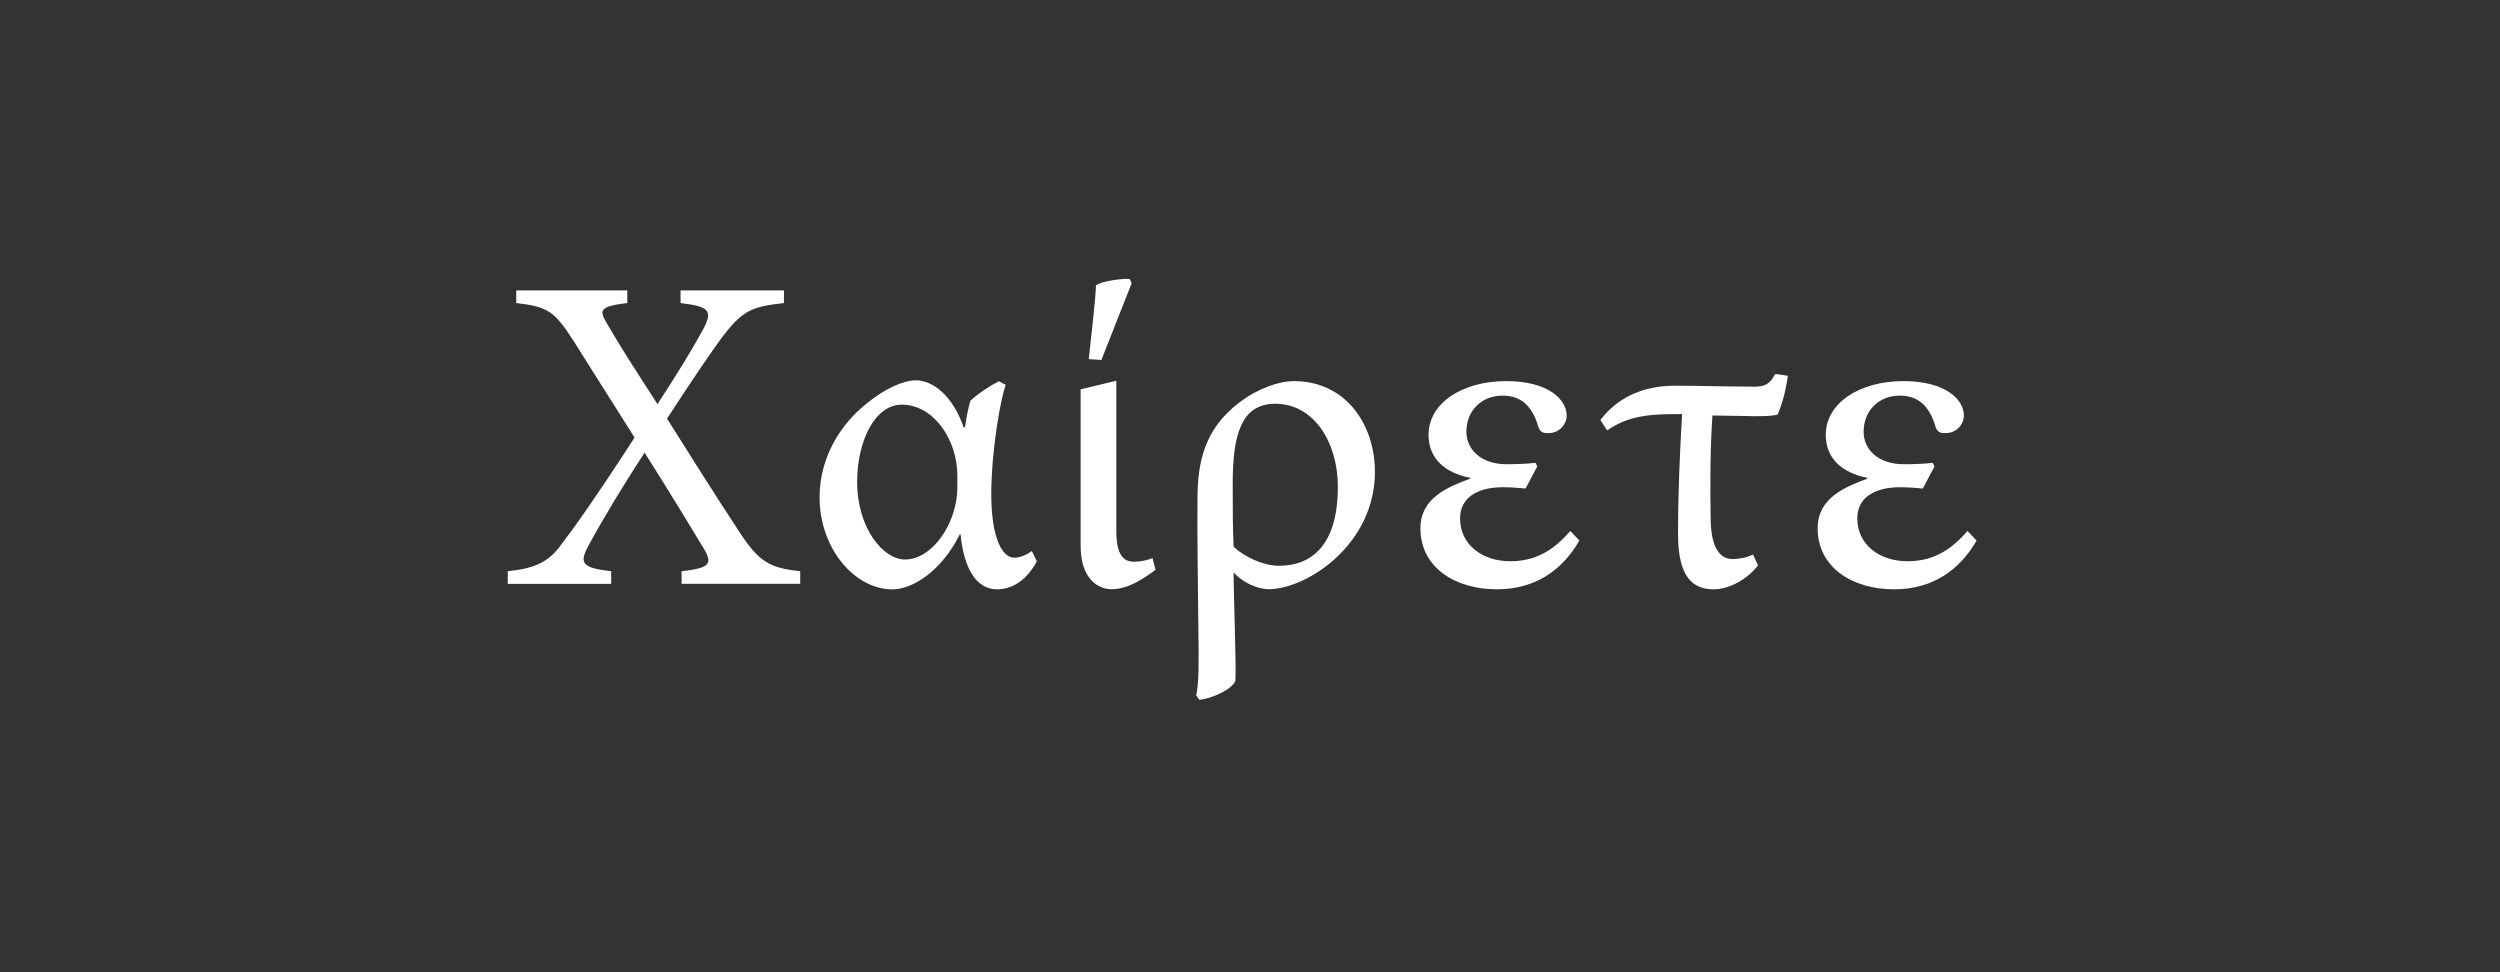 <?xml version="1.0" encoding="utf-8"?>
<!-- Generator: Adobe Illustrator 23.0.1, SVG Export Plug-In . SVG Version: 6.00 Build 0)  -->
<svg version="1.1" id="Layer_1" xmlns="http://www.w3.org/2000/svg" xmlns:xlink="http://www.w3.org/1999/xlink" x="0px" y="0px"
	 viewBox="0 0 360 140" style="enable-background:new 0 0 360 140;" xml:space="preserve">
<rect x="0" y="0" width="360" height="140" fill="#333333" stroke="none"/>
<style type="text/css">
	.st0{fill:none;}
	.st1{fill:#FFFFFF;}
</style>
<g>
	<rect y="0" class="st0" width="360" height="140"/>
</g>
<g>
	<path class="st1" d="M98.15,84.08v-1.82c4.03-0.46,4.49-1.04,3.25-3.18c-1.62-2.67-4.55-7.54-8.58-13.91
		c-3.12,4.81-5.85,9.3-7.93,13.13c-1.56,2.79-1.23,3.45,3.12,3.96v1.82H73.12v-1.82c3.71-0.39,5.79-1.23,7.6-3.71
		c1.56-2.01,4.94-6.7,10.66-15.54c-3.45-5.46-6.5-10.27-8.78-13.91c-2.73-4.22-3.64-4.94-8.26-5.46v-1.82h15.99v1.82
		c-3.97,0.46-4.03,1.04-3.06,2.73c2.15,3.71,4.55,7.41,7.41,11.83c2.73-4.22,4.68-7.34,6.44-10.53c1.56-2.86,1.23-3.51-3.12-4.03
		v-1.82h14.89v1.82c-4.81,0.52-6.04,1.17-8.97,5c-1.37,1.89-3.51,4.94-7.87,11.64c3.51,5.59,7.09,11.25,10.21,15.99
		c2.92,4.55,4.42,5.52,8.97,5.98v1.82H98.15z"/>
	<path class="st1" d="M149.3,80.83c-1.56,2.92-3.71,4.03-5.72,4.03c-2.28,0-4.62-1.75-5.27-7.93l-0.13,0.07
		c-2.54,5.13-6.7,7.87-9.69,7.87c-5.33,0-10.47-5.79-10.47-13.26c0-5.85,3.12-10.66,6.89-13.59c2.54-2.08,5.2-3.25,6.96-3.25
		c2.47,0,5.33,2.21,6.89,6.76h0.2c0.19-1.43,0.46-2.73,0.78-3.83c1.04-0.98,2.8-2.15,4.1-2.8l0.98,0.52
		c-0.65,1.75-2.02,8.84-2.08,15.6c0,6.76,1.69,9.29,3.31,9.29c0.85,0,1.76-0.39,2.54-0.97L149.3,80.83z M123.43,69.39
		c0,6.7,3.77,11.18,6.89,11.18c3.97,0,7.54-5.27,7.54-10.4c0-0.72,0-1.17,0-1.69c0-5.2-3.45-10.21-8-10.21
		C125.97,58.27,123.43,63.54,123.43,69.39z"/>
	<path class="st1" d="M166.4,82.06c-1.62,1.17-3.9,2.79-6.31,2.79c-1.82,0-4.48-1.3-4.48-6.31V56.06l5.14-1.24v21.65
		c0,3.64,1.17,4.42,2.54,4.42c0.91,0,1.82-0.19,2.67-0.52L166.4,82.06z M158.6,51.84l-1.82-0.13c0.33-3.06,0.98-8.58,1.04-10.6
		c0.52-0.58,4.1-1.1,4.88-0.91l0.26,0.58L158.6,51.84z"/>
	<path class="st1" d="M172.25,100.13c0.39-1.56,0.39-4.88,0.32-9.1c-0.06-6.76-0.19-14.43-0.13-19.18c0-5.26,0.98-10.08,6.05-13.91
		c2.73-2.08,5.79-3.06,7.8-3.06c7.61,0,11.7,6.37,11.7,13.07c0,10.33-9.56,16.77-15.21,16.9c-1.75,0-3.84-0.98-5.14-2.41
		c0,3.64,0.39,13,0.26,15.6c-0.52,1.3-3.57,2.6-5.2,2.73L172.25,100.13z M183.62,58.14c-5,0-6.11,4.75-6.11,11.5
		c0,2.99,0,6.5,0.13,9.1c1.63,1.5,4.29,2.73,6.56,2.73c4.42,0,8.45-2.67,8.45-11.38C192.66,63.8,189.28,58.14,183.62,58.14z"/>
	<path class="st1" d="M227.43,77.84c-2.47,4.29-6.37,7.02-11.9,7.02c-6.04,0-10.99-3.19-10.99-8.78c0-4.42,4.03-5.98,7.15-7.15V68.8
		c-3.64-0.71-5.98-2.79-5.98-6.18c0-4.55,4.81-7.74,11.18-7.74c6.17,0,8.71,2.73,8.71,4.94c0,1.3-1.1,2.6-2.67,2.54
		c-0.78,0.07-1.24-0.26-1.43-0.97c-0.85-2.86-2.41-4.42-5.14-4.42c-3.05,0-5.2,2.21-5.2,5.2c0,2.54,2.08,4.68,5.79,4.68
		c1.5,0,3.06-0.07,4.16-0.2l0.26,0.52l-1.69,3.18c-0.78-0.06-1.82-0.19-3.19-0.19c-4.29,0-6.24,1.88-6.24,4.48
		c0,3.84,3.25,6.18,7.22,6.18c3.64,0,6.24-1.56,8.65-4.36L227.43,77.84z"/>
	<path class="st1" d="M257.46,54.11c-0.39,2.67-1.04,4.68-1.5,5.59c-0.84,0.26-3.19,0.26-4.88,0.2c-1.5,0-3.06-0.07-4.49-0.07
		c-0.33,4.94-0.33,9.95-0.26,14.56c0,4.81,1.5,6.11,3.18,6.11c0.91,0,2.02-0.2,2.93-0.65l0.71,1.56c-1.37,1.82-3.97,3.45-6.37,3.45
		c-2.99,0-5.14-1.69-5.14-7.93c0-6.17,0.26-11.7,0.58-17.29c-4.75-0.07-7.8,0.26-10.79,2.34l-0.98-1.5
		c1.5-1.95,4.62-4.94,10.73-4.94c3.64,0,6.89,0.13,10.86,0.13c1.82,0.07,2.73-0.13,3.58-1.82L257.46,54.11z"/>
	<path class="st1" d="M284.63,77.84c-2.47,4.29-6.37,7.02-11.9,7.02c-6.04,0-10.99-3.19-10.99-8.78c0-4.42,4.03-5.98,7.15-7.15V68.8
		c-3.64-0.71-5.98-2.79-5.98-6.18c0-4.55,4.81-7.74,11.18-7.74c6.17,0,8.71,2.73,8.71,4.94c0,1.3-1.1,2.6-2.67,2.54
		c-0.78,0.07-1.24-0.26-1.43-0.97c-0.85-2.86-2.41-4.42-5.14-4.42c-3.05,0-5.2,2.21-5.2,5.2c0,2.54,2.08,4.68,5.79,4.68
		c1.5,0,3.06-0.07,4.16-0.2l0.26,0.52l-1.69,3.18c-0.78-0.06-1.82-0.19-3.19-0.19c-4.29,0-6.24,1.88-6.24,4.48
		c0,3.84,3.25,6.18,7.22,6.18c3.64,0,6.24-1.56,8.65-4.36L284.63,77.84z"/>
</g>
</svg>
